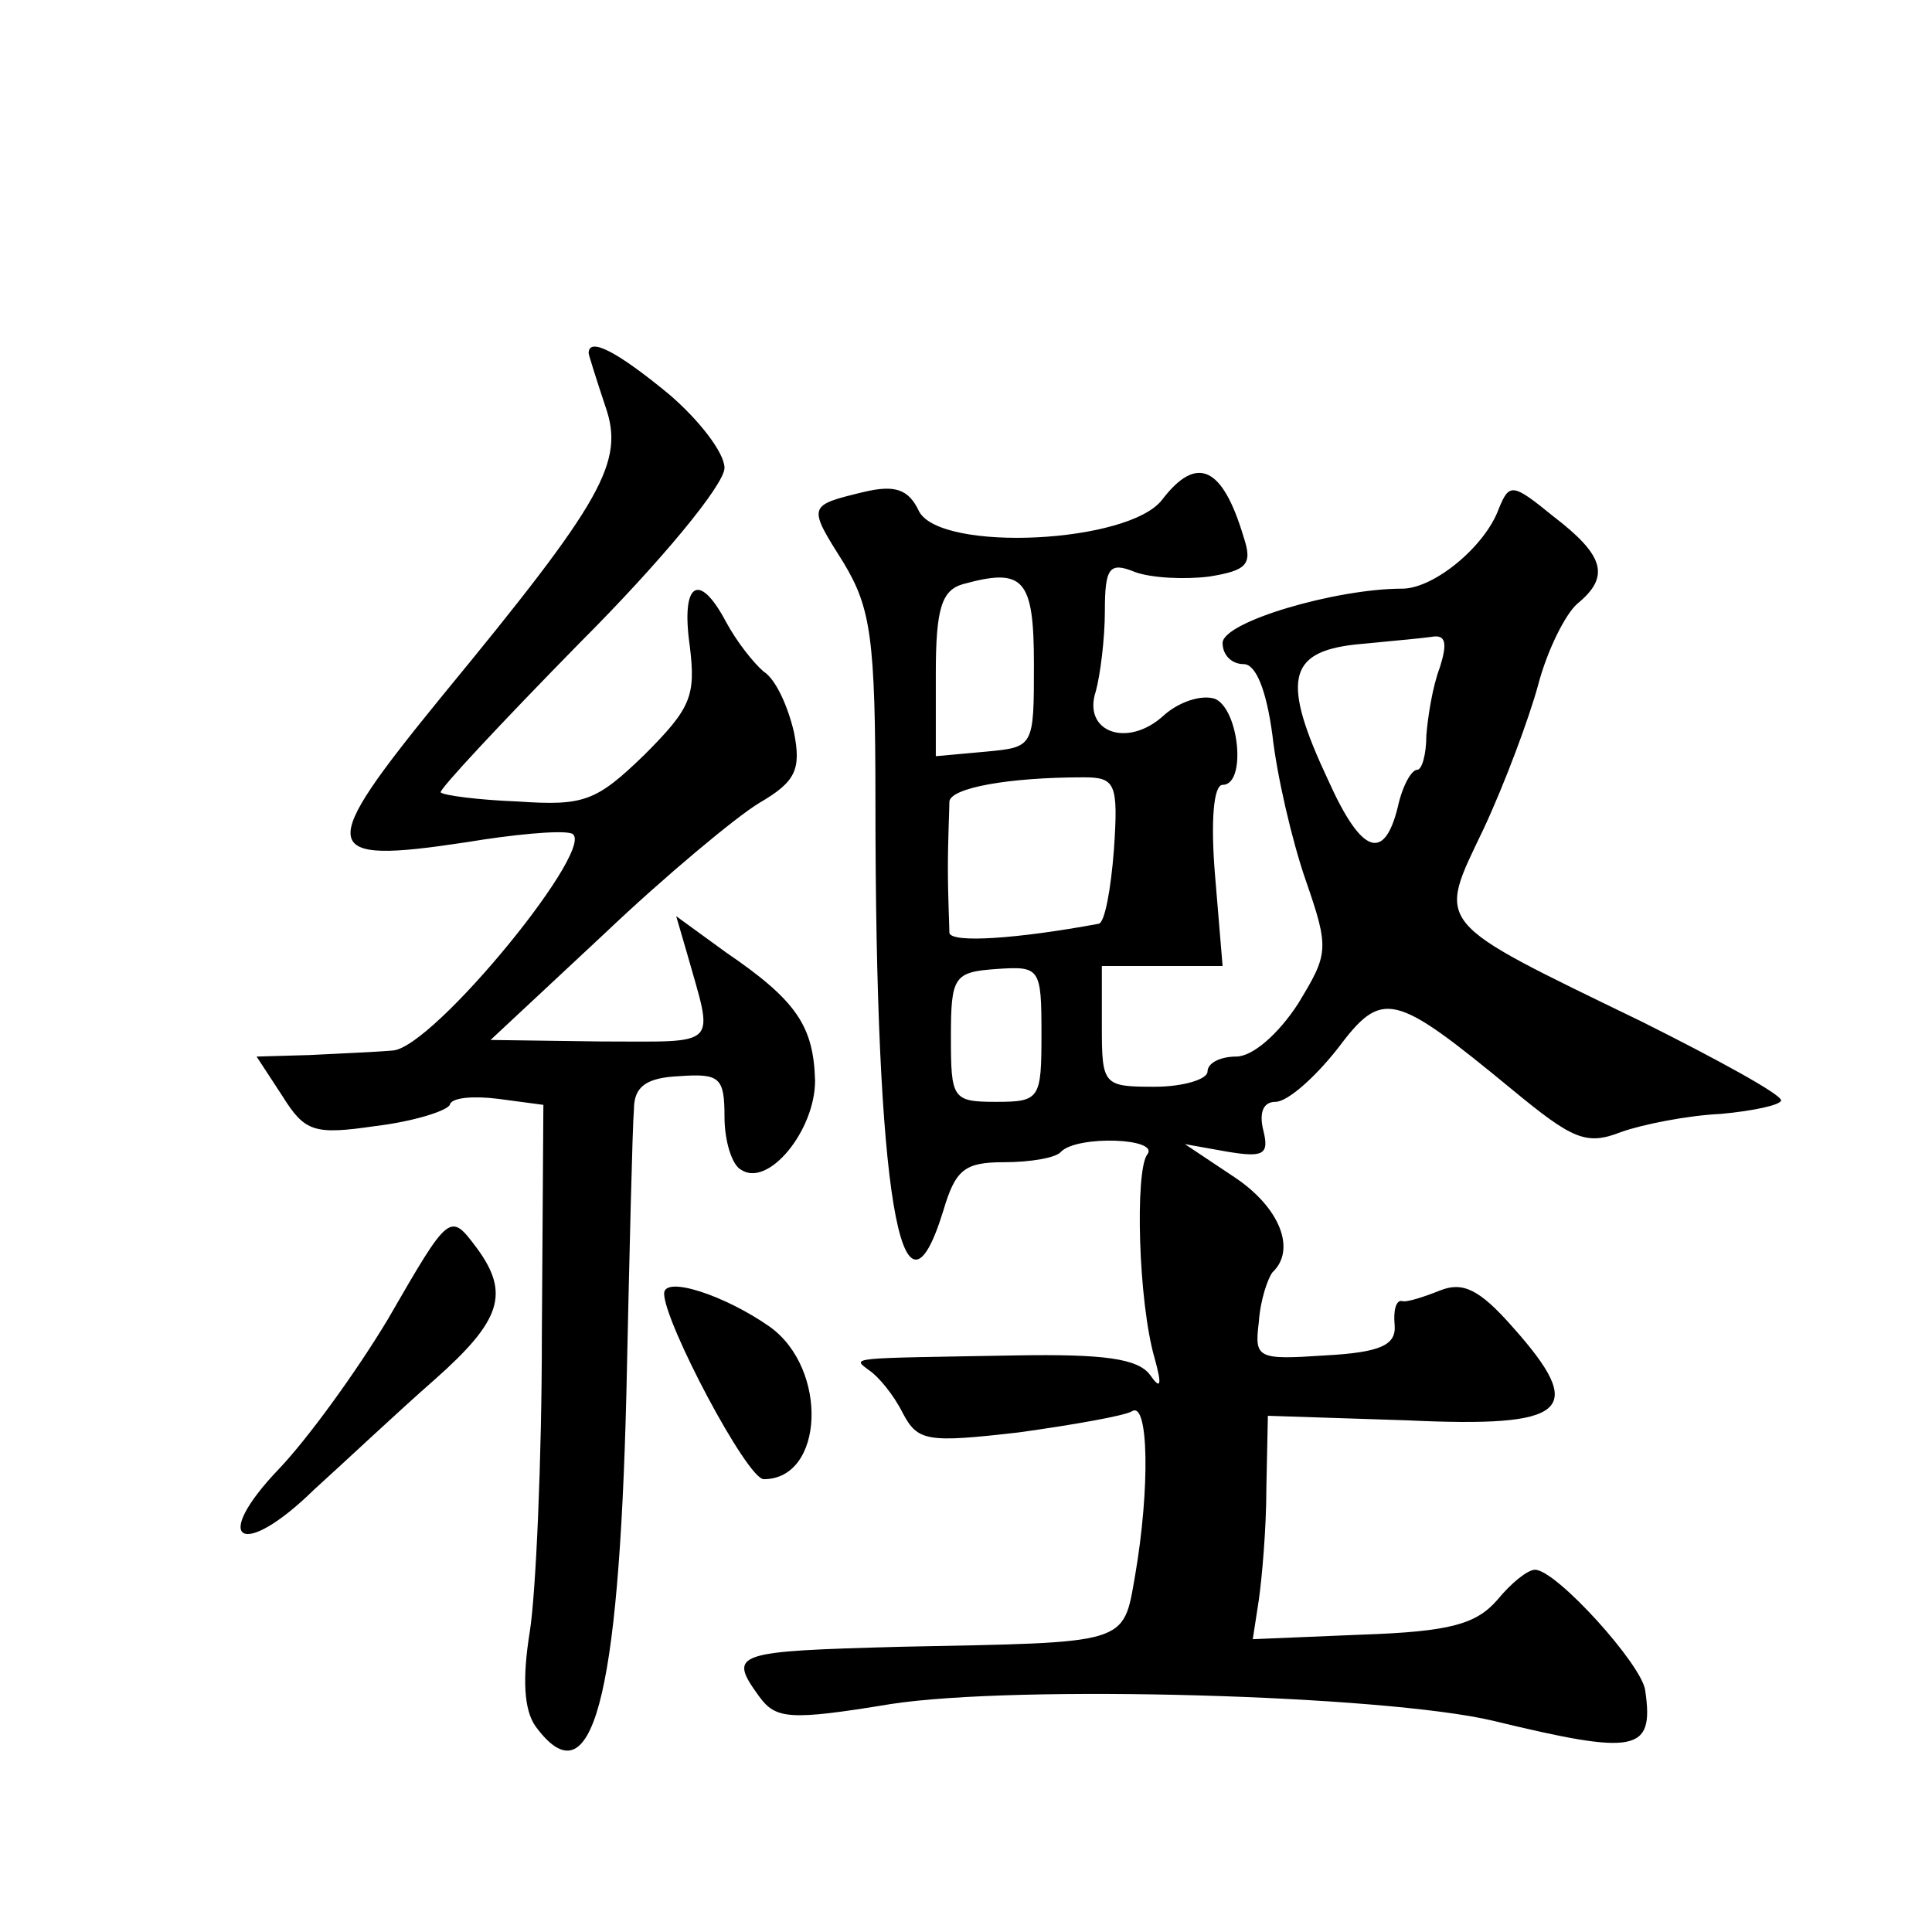 <?xml version="1.0" standalone="no"?>
<!DOCTYPE svg PUBLIC "-//W3C//DTD SVG 20010904//EN"
 "http://www.w3.org/TR/2001/REC-SVG-20010904/DTD/svg10.dtd">
<svg version="1.0" xmlns="http://www.w3.org/2000/svg"
 width="128pt" height="128pt" viewBox="0 0 128 128"
 preserveAspectRatio="xMidYMid meet">
<g transform="translate(0,128) scale(0.1,-0.1)"
fill="#0" stroke="none">
<path d="M390 1046 c0 -1 5 -17 11 -35 13 -37 -1 -62 -108 -192 -84 -103 -83 -112
16 -97 30 5 61 8 69 6 22 -4 -91 -143 -118 -144 -11 -1 -36 -2 -55 -3 l-35 -1 17
-26 c15 -24 21 -26 62 -20 25 3 47 10 49 14 1 5 16 6 32 4 l30 -4 -1 -152 c0 -83
-4 -172 -8 -197 -5 -31 -4 -52 4 -63 37 -50 55 17 60 221 2 92 4 177 5 188 0 15
8 21 30 22 27 2 30 -1 30 -27 0 -16 5 -32 11 -35 18 -12 49 26 49 59 -1 36 -12
53 -59 85 l-33 24 7 -24 c18 -64 23 -59 -57 -59 l-73 1 75 70 c41 39 88 78 103
87 24 14 28 22 23 47 -4 17 -12 35 -20 40 -7 6 -18 20 -25 33 -18 34 -30 26 -24
-16 4 -33 1 -41 -30 -72 -32 -31 -40 -34 -84 -31 -26 1 -49 4 -51 6 -2 1 40 46
92 99 54 54 96 105 96 116 0 10 -17 32 -37 49 -34 28 -53 38 -53 27z M770 949 c-22
-29 -146 -35 -161 -8 -7 15 -16 18 -37 13 -37 -9 -37 -9 -13 -47 18 -30 21 -50
21 -159 0 -258 17 -361 45 -270 8 27 14 32 40 32 18 0 35 3 38 7 11 11 66 9 57
-2 -8 -11 -6 -97 5 -135 5 -18 4 -21 -3 -11 -8 11 -31 14 -89 13 -112 -2 -109 -1
-97 -10 6 -4 16 -16 22 -28 10 -19 16 -20 77 -13 36 5 70 11 75 14 11 7 12 -51
2 -109 -8 -46 -4 -44 -154 -47 -112 -3 -116 -4 -95 -33 11 -15 20 -16 87 -5 84
13 327 6 399 -11 95 -23 107 -21 101 20 -2 17 -59 80 -73 80 -5 0 -16 -9 -25 -20
-14 -16 -31 -21 -90 -23 l-72 -3 4 26 c2 14 5 47 5 74 l1 48 92 -3 c107 -5 120
6 70 62 -22 25 -33 30 -48 24 -10 -4 -22 -8 -25 -7 -4 1 -6 -6 -5 -16 1 -13 -9
-18 -46 -20 -45 -3 -47 -2 -44 22 1 15 6 29 9 33 16 15 5 43 -25 63 l-33 22 28
-5 c24 -4 28 -2 24 14 -3 12 0 19 8 19 8 0 26 16 41 35 30 40 37 38 116 -27 40
-33 49 -37 72 -28 14 5 44 11 66 12 22 2 40 6 40 9 0 4 -42 27 -92 52 -140 68 -136
63 -105 128 14 30 30 73 36 95 6 23 18 47 26 54 22 18 18 32 -16 58 -27 22 -29
22 -36 5 -9 -25 -43 -53 -64 -53 -44 0 -119 -22 -119 -36 0 -8 6 -14 14 -14 8 0
15 -17 19 -47 3 -27 13 -70 22 -96 16 -46 15 -49 -5 -82 -13 -20 -30 -35 -41 -35
-10 0 -19 -4 -19 -10 0 -5 -16 -10 -35 -10 -34 0 -35 1 -35 40 l0 40 40 0 40 0
-5 60 c-3 36 -1 60 5 60 16 0 11 50 -5 57 -9 3 -24 -2 -34 -11 -24 -22 -54 -11
-45 16 3 11 6 35 6 53 0 29 3 33 20 26 11 -4 33 -5 49 -3 25 4 29 8 23 26 -14 47
-31 55 -54 25z m-85 -109 c0 -55 0 -55 -32 -58 l-33 -3 0 55 c0 43 4 55 18 59 40
11 47 4 47 -53z m269 -2 c-5 -13 -8 -33 -9 -45 0 -13 -3 -23 -6 -23 -4 0 -10 -11
-13 -25 -9 -36 -24 -31 -46 18 -31 66 -27 85 18 90 20 2 43 4 50 5 10 2 11 -4 6
-20z m-216 -121 c-2 -26 -6 -48 -10 -49 -54 -10 -98 -13 -99 -6 0 4 -1 24 -1 43
0 19 1 39 1 44 1 9 39 16 89 16 21 0 23 -4 20 -48z m-48 -122 c0 -43 -1 -45 -30
-45 -29 0 -30 2 -30 43 0 40 2 43 30 45 29 2 30 1 30 -43z M257 406 c-21 -35 -53
-79 -72 -99 -46 -48 -25 -61 23 -14 21 19 56 52 80 73 44 39 50 57 28 87 -18 24
-18 24 -59 -47z M440 423 c0 -19 55 -123 66 -123 40 0 43 73 4 101 -30 21 -70 34
-70 22z"/>
</g>
</svg>

